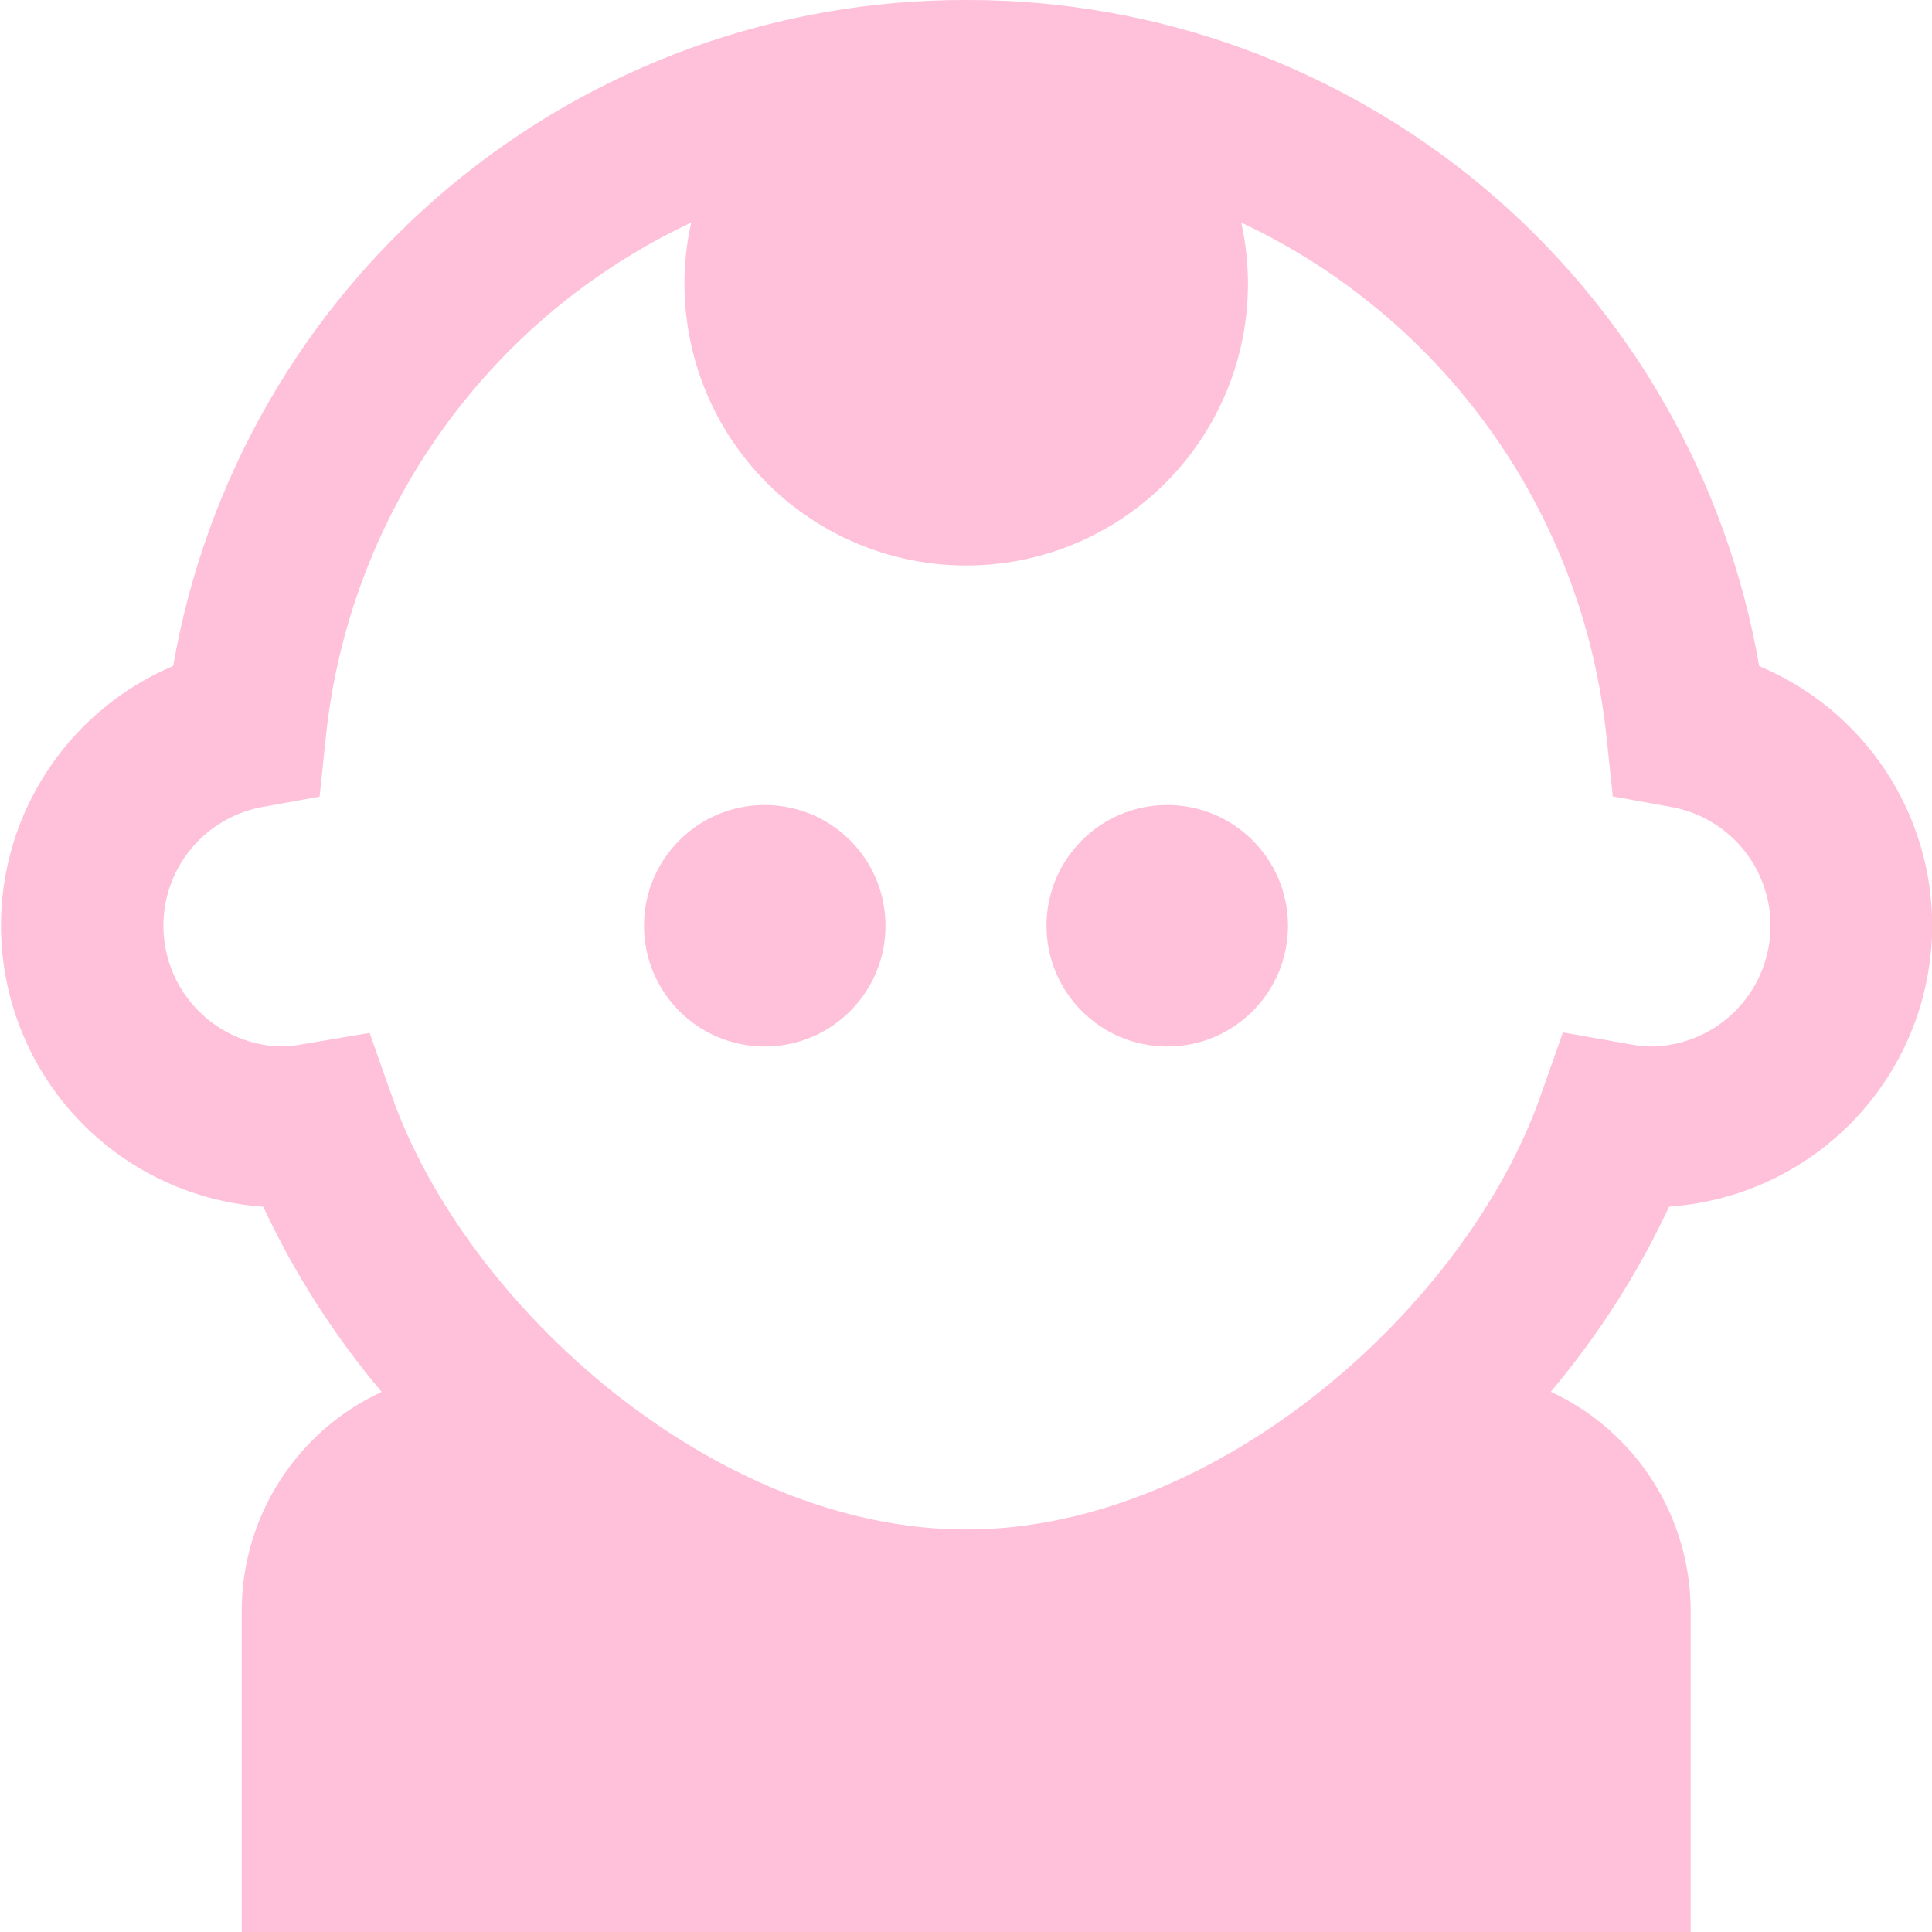 <svg width="30" height="30" viewBox="0 0 30 30" fill="none" xmlns="http://www.w3.org/2000/svg">
<g clip-path="url(#clip0_9231_21270)">
<g clip-path="url(#clip1_9231_21270)">
<path d="M30.003 14.375C30.003 13.513 29.748 12.67 29.27 11.953C28.792 11.236 28.112 10.676 27.317 10.344C26.815 7.444 25.304 4.814 23.05 2.921C20.797 1.028 17.946 -0.007 15.003 3.30056e-05C12.06 -0.007 9.209 1.028 6.956 2.921C4.702 4.814 3.191 7.443 2.689 10.342C1.783 10.725 1.032 11.402 0.558 12.264C0.083 13.125 -0.087 14.122 0.075 15.092C0.237 16.062 0.721 16.95 1.449 17.611C2.177 18.273 3.106 18.669 4.088 18.738C4.57 19.773 5.189 20.74 5.926 21.613C5.28 21.912 4.732 22.39 4.347 22.99C3.962 23.59 3.756 24.287 3.753 25V30H26.253V25C26.25 24.287 26.044 23.59 25.66 22.989C25.275 22.389 24.727 21.911 24.08 21.611C24.817 20.738 25.435 19.772 25.918 18.736C27.024 18.661 28.061 18.169 28.819 17.36C29.577 16.551 30 15.484 30.003 14.375ZM25.313 16.216L24.269 16.031L23.916 17.031C22.771 20.276 18.915 23.75 15.003 23.75C11.09 23.75 7.235 20.275 6.089 17.03L5.739 16.039L4.701 16.214C4.595 16.235 4.486 16.247 4.378 16.25C3.916 16.242 3.473 16.063 3.135 15.748C2.797 15.434 2.586 15.005 2.545 14.545C2.503 14.085 2.632 13.626 2.908 13.255C3.184 12.885 3.587 12.629 4.04 12.537L4.963 12.37L5.06 11.44C5.238 9.733 5.854 8.102 6.848 6.703C7.841 5.304 9.18 4.186 10.733 3.456C10.59 4.096 10.594 4.759 10.742 5.397C10.89 6.036 11.18 6.632 11.59 7.143C12 7.655 12.52 8.067 13.111 8.351C13.701 8.634 14.348 8.781 15.003 8.781C15.659 8.781 16.305 8.634 16.896 8.351C17.487 8.067 18.006 7.655 18.416 7.143C18.826 6.632 19.116 6.036 19.265 5.397C19.413 4.759 19.416 4.096 19.274 3.456C20.826 4.185 22.164 5.303 23.158 6.701C24.152 8.099 24.767 9.73 24.945 11.436L25.043 12.366L25.965 12.533C26.423 12.619 26.833 12.873 27.114 13.245C27.395 13.617 27.527 14.08 27.485 14.545C27.443 15.009 27.229 15.441 26.886 15.756C26.543 16.072 26.094 16.248 25.628 16.25C25.522 16.247 25.417 16.236 25.313 16.216Z" fill="#FFC0D9"/>
<path d="M11.875 16.25C12.911 16.25 13.75 15.411 13.75 14.375C13.75 13.339 12.911 12.5 11.875 12.5C10.839 12.5 10 13.339 10 14.375C10 15.411 10.839 16.25 11.875 16.25Z" fill="#FFC0D9"/>
<path d="M18.125 16.25C19.16 16.25 20 15.411 20 14.375C20 13.339 19.16 12.5 18.125 12.5C17.09 12.5 16.25 13.339 16.25 14.375C16.25 15.411 17.09 16.25 18.125 16.25Z" fill="#FFC0D9"/>
</g>
</g>
<defs>
<clipPath id="clip0_9231_21270">
<rect width="30" height="30" fill="white"/>
</clipPath>
<clipPath id="clip1_9231_21270">
<rect width="30" height="30" fill="white"/>
</clipPath>
</defs>
</svg>
